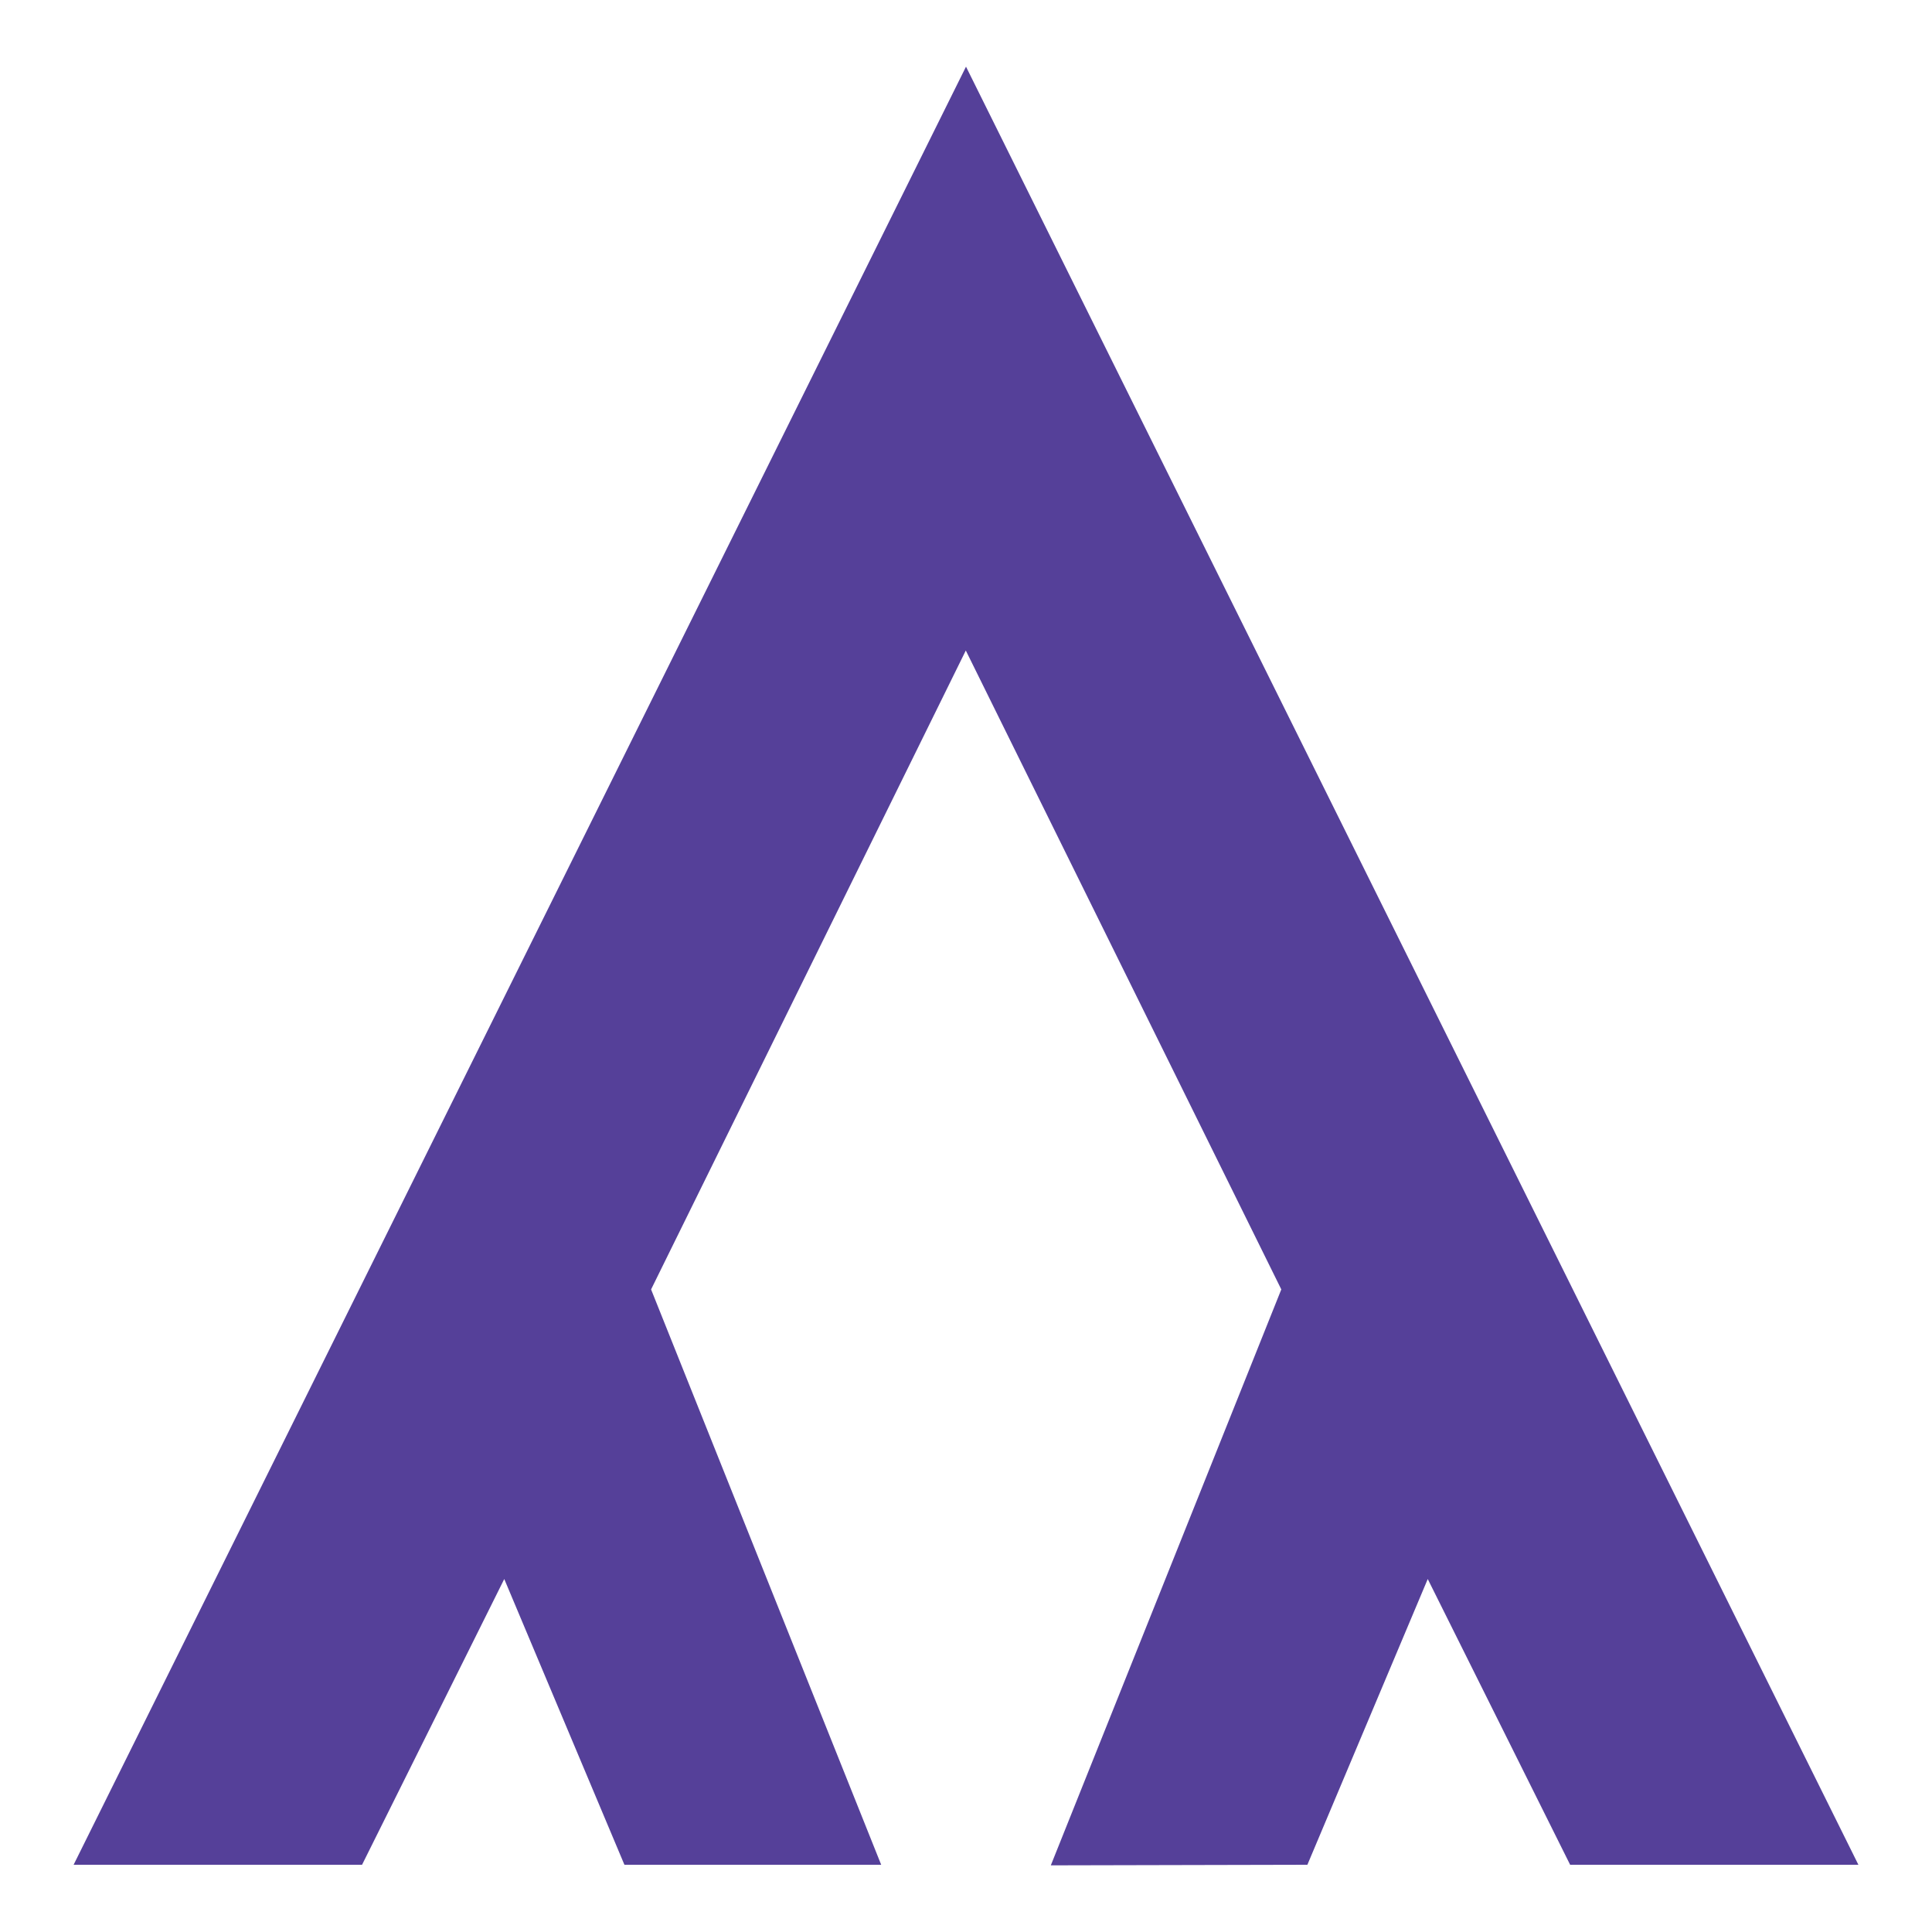 <?xml version="1.0" encoding="utf-8"?>
<!-- Generator: Adobe Illustrator 23.0.1, SVG Export Plug-In . SVG Version: 6.00 Build 0)  -->
<svg version="1.1" id="Layer_1" xmlns="http://www.w3.org/2000/svg" xmlns:xlink="http://www.w3.org/1999/xlink" x="0px" y="0px"
	 viewBox="0 0 1000 1000" style="enable-background:new 0 0 1000 1000;" xml:space="preserve">
<style type="text/css">
	.st0{fill-rule:evenodd;clip-rule:evenodd;fill:#554099;}
</style>
<path class="st0" d="M676.7,965.2L739,817.3l73.7,147.9h149.2L500,34.5L38.1,965.2h149.3L261,817.3l62.2,147.9h132.9L337,667.4
	l162.9-330.7l163.3,330.7L543.9,965.5L676.7,965.2z"/>
</svg>
